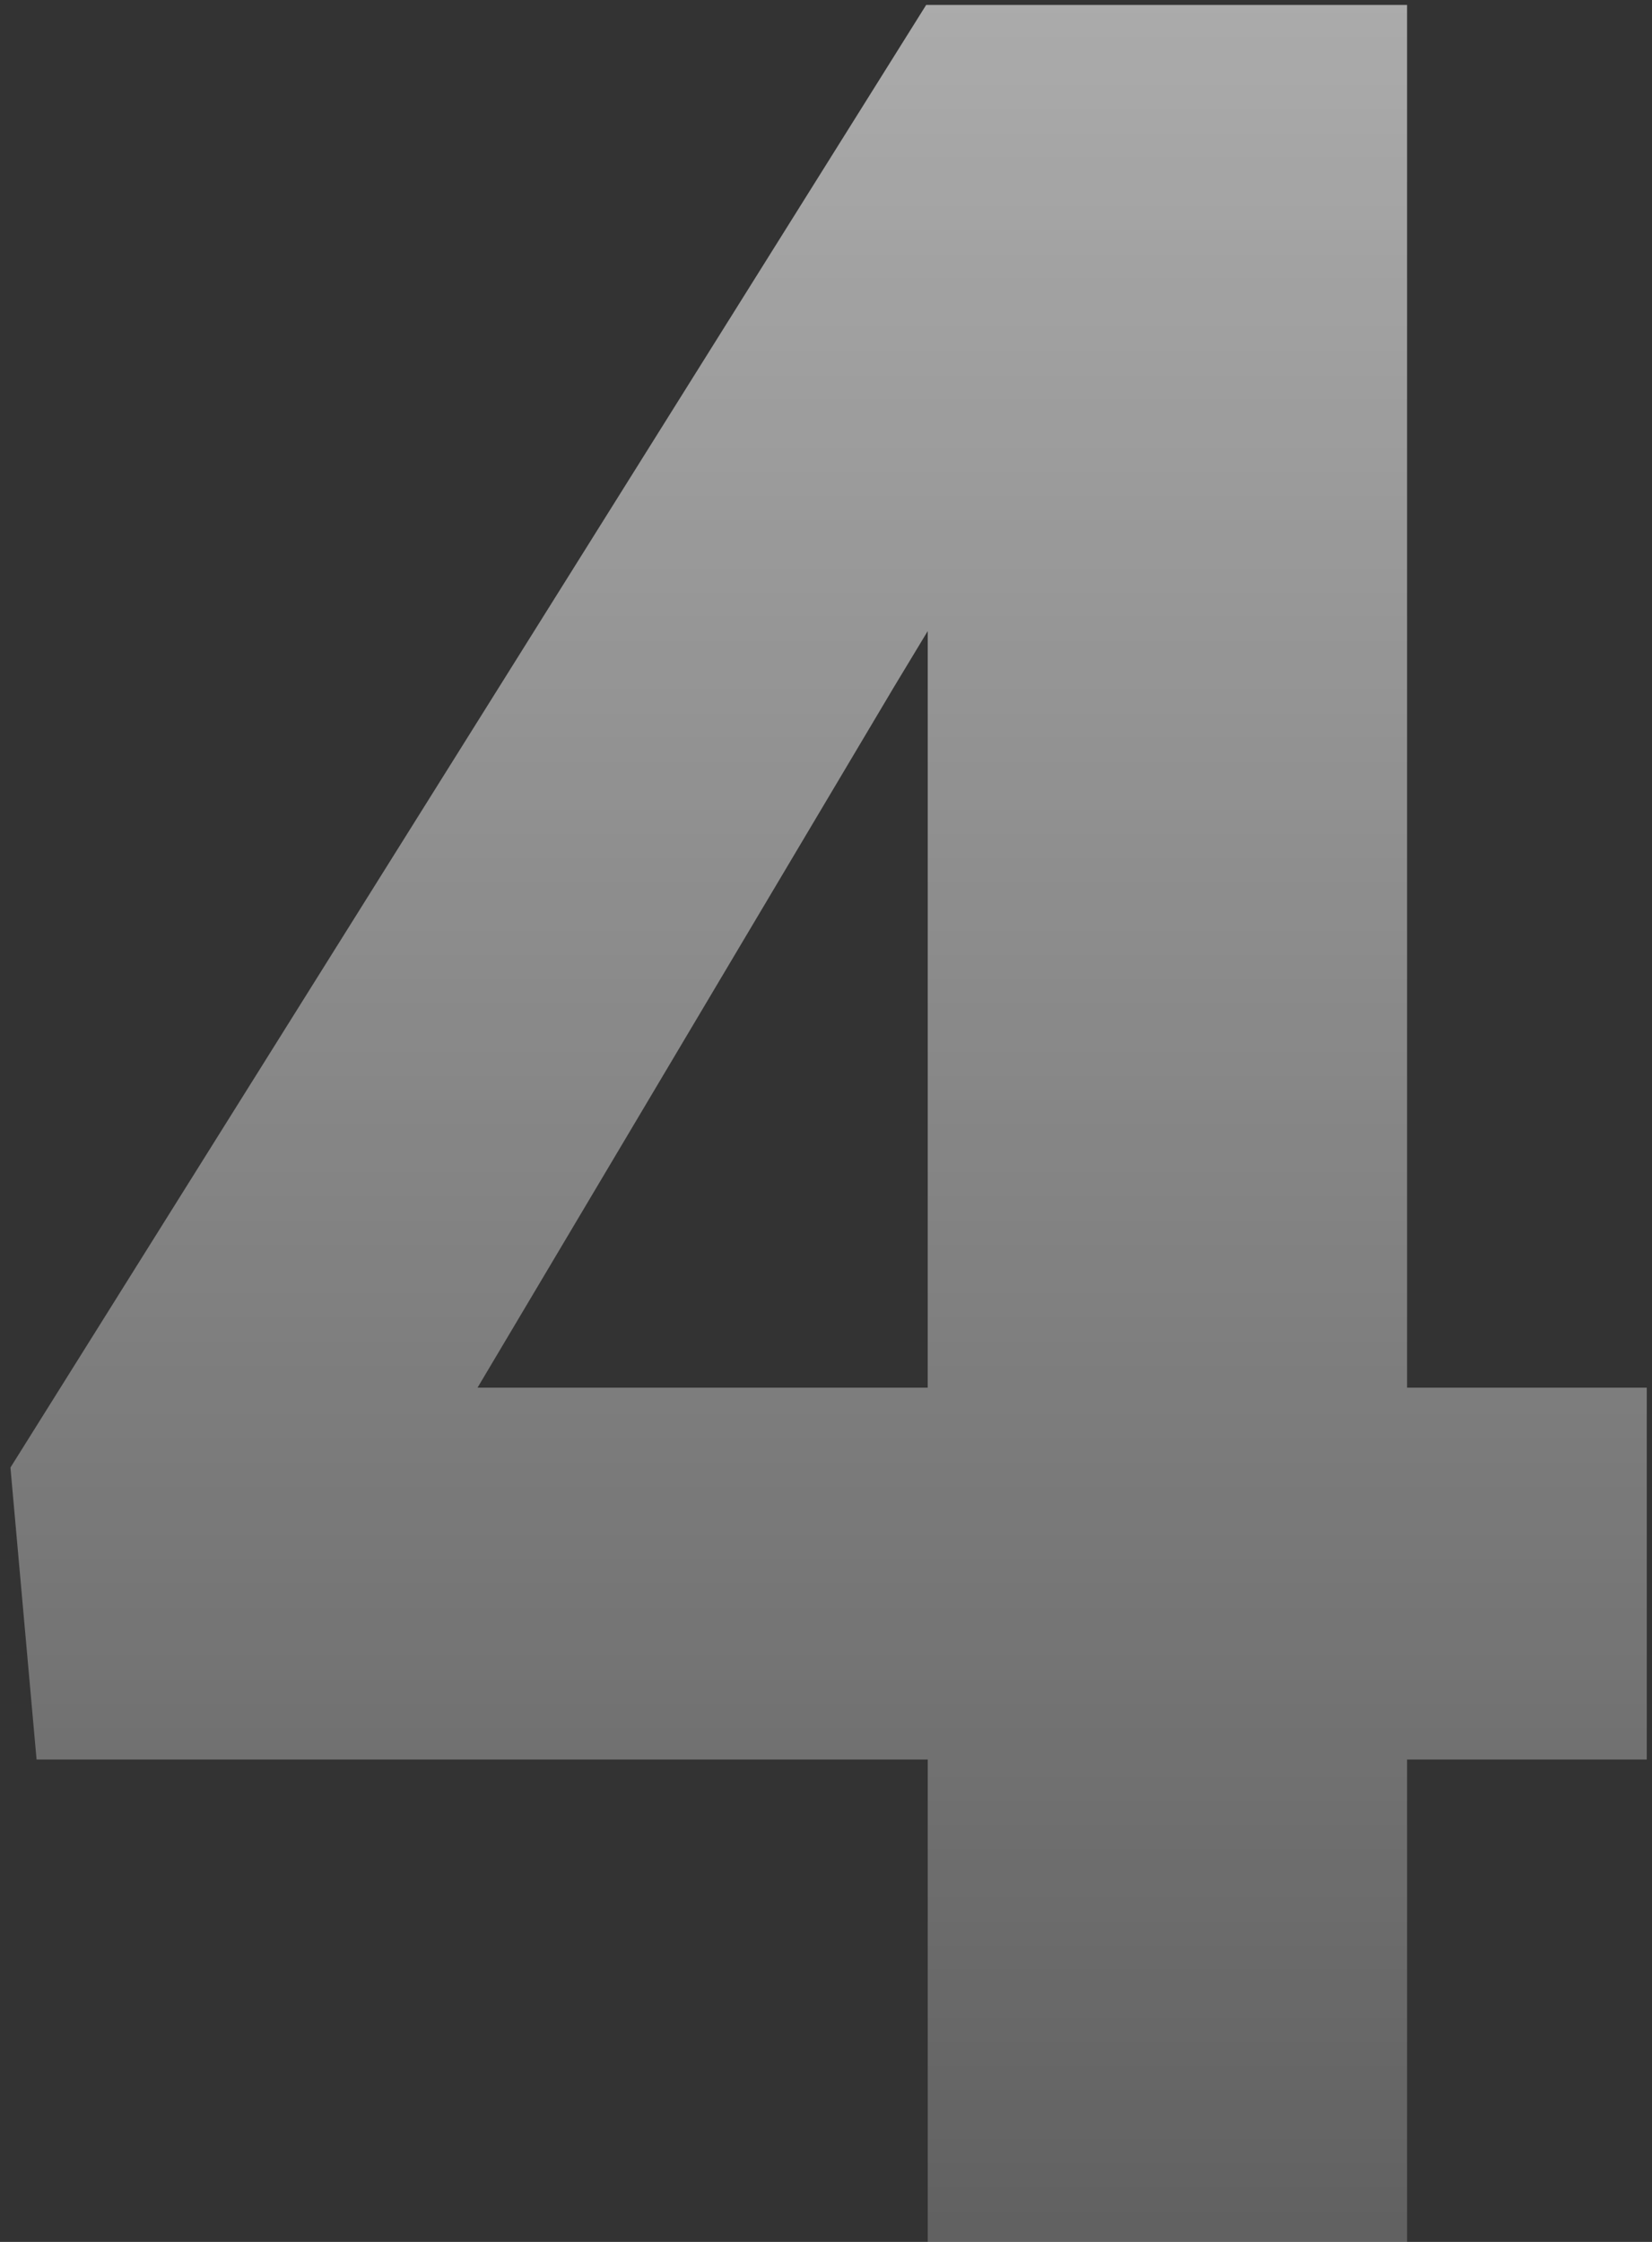<?xml version="1.0" encoding="UTF-8"?> <svg xmlns="http://www.w3.org/2000/svg" width="84" height="114" viewBox="0 0 84 114" fill="none"><rect x="0" y="0" width="84" height="114" fill="#333333" stroke="none"/> <path d="M83.734 70.562V89.469H1.859L0.531 74.625L47.094 0.25H66.391L45.453 34.938L24.281 70.562H83.734ZM71.547 0.25V114H47.172V0.25H71.547Z" fill="url(#paint0_linear_638_13)"></path> <defs> <linearGradient id="paint0_linear_638_13" x1="42.5" y1="-35" x2="42.5" y2="153" gradientUnits="userSpaceOnUse"> <stop stop-color="white" stop-opacity="0.7"></stop> <stop offset="1" stop-color="white" stop-opacity="0.1"></stop> </linearGradient> </defs> </svg> 